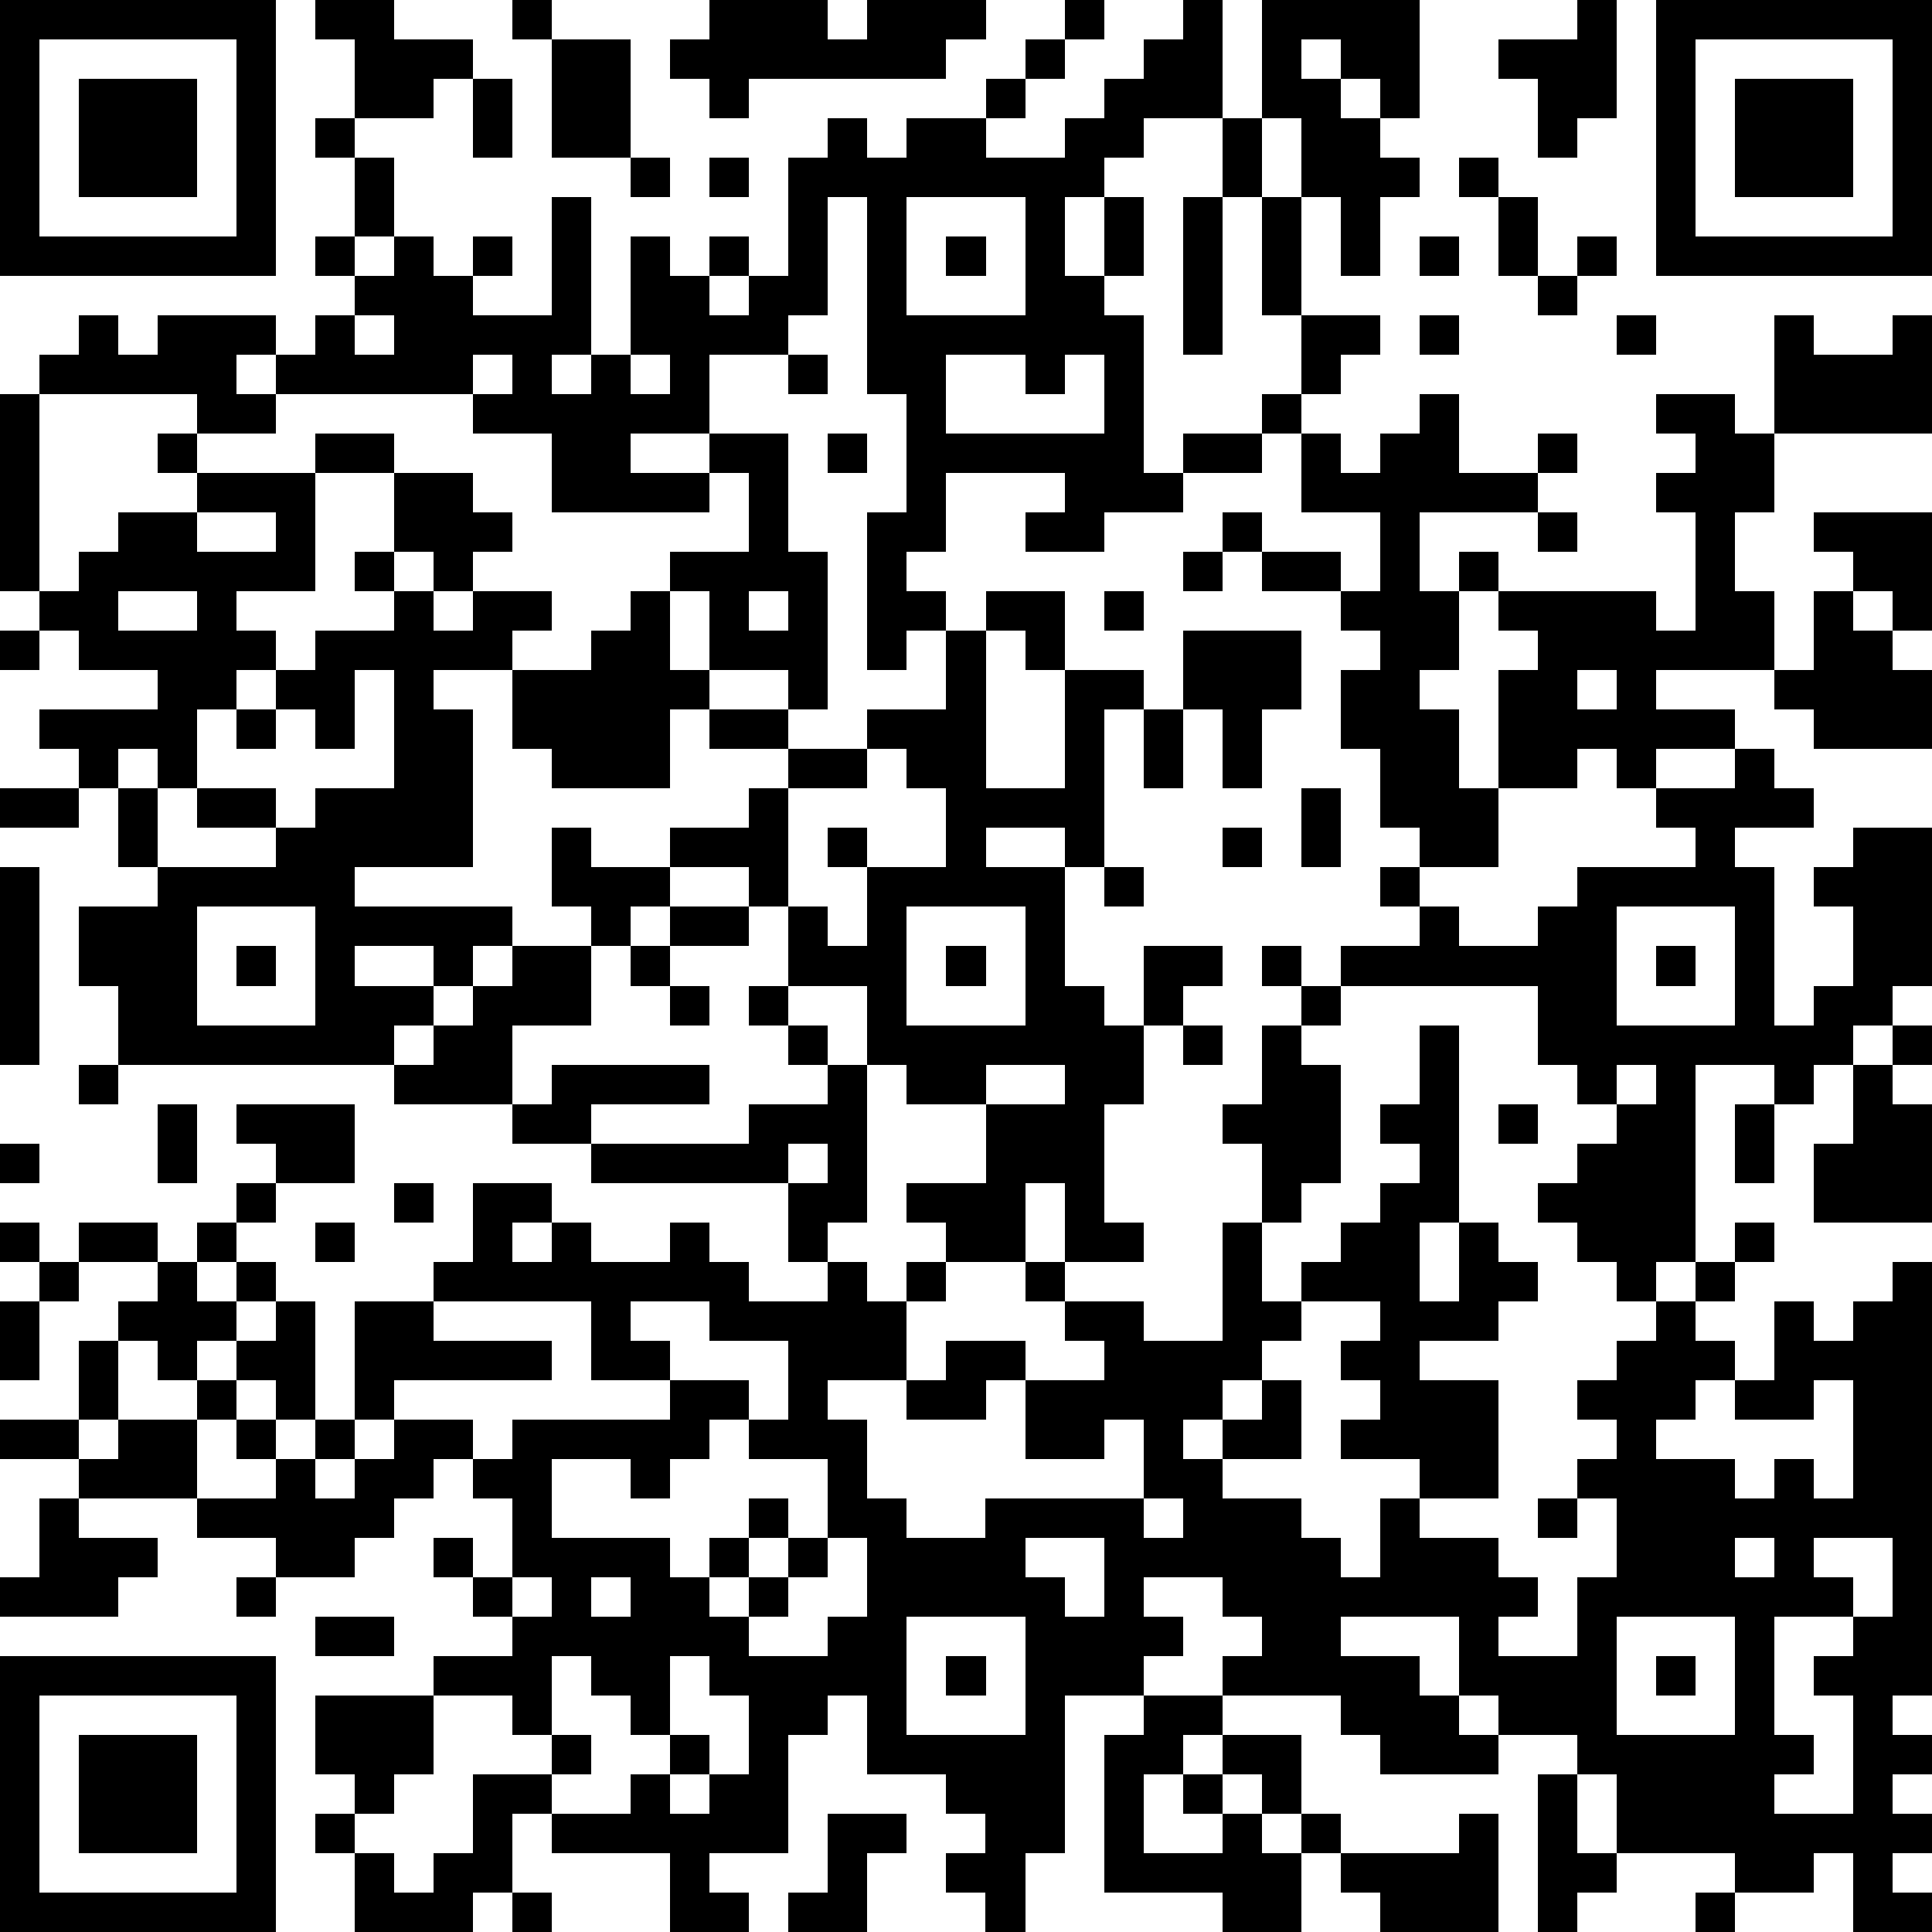 <?xml version="1.0" standalone="yes"?><svg version="1.1" xmlns="http://www.w3.org/2000/svg" xmlns:xlink="http://www.w3.org/1999/xlink" xmlns:ev="http://www.w3.org/2001/xml-events" width="196" height="196" shape-rendering="crispEdges"><path d="M0 0h7v7h-7zM8 0h2v1h2v1h-1v1h-2v-2h-1zM13 0h1v1h-1zM18 0h3v1h1v-1h3v1h-1v1h-5v1h-1v-1h-1v-1h1zM27 0h1v1h-1zM30 0h1v3h-2v1h-1v1h-1v2h1v-2h1v2h-1v1h1v4h1v-1h2v-1h1v-2h-1v-3h-1v-2h1v-3h4v3h-1v-1h-1v-1h-1v1h1v1h1v1h1v1h-1v2h-1v-2h-1v-2h-1v2h1v3h2v1h-1v1h-1v1h-1v1h-2v1h-2v1h-2v-1h1v-1h-3v2h-1v1h1v1h-1v1h-1v-4h1v-3h-1v-5h-1v3h-1v1h-2v2h-2v1h2v-1h2v3h1v4h-1v-1h-2v-2h-1v-1h2v-2h-1v1h-4v-2h-2v-1h-5v-1h-1v1h1v1h-2v-1h-4v-1h1v-1h1v1h1v-1h3v1h1v-1h1v-1h-1v-1h1v-2h-1v-1h1v1h1v2h-1v1h1v-1h1v1h1v-1h1v1h-1v1h2v-3h1v4h-1v1h1v-1h1v-3h1v1h1v-1h1v1h-1v1h1v-1h1v-3h1v-1h1v1h1v-1h2v-1h1v-1h1v1h-1v1h-1v1h2v-1h1v-1h1v-1h1zM40 0h1v3h-1v1h-1v-2h-1v-1h2zM42 0h7v7h-7zM1 1v5h5v-5zM14 1h2v3h-2zM43 1v5h5v-5zM2 2h3v3h-3zM12 2h1v2h-1zM44 2h3v3h-3zM16 4h1v1h-1zM18 4h1v1h-1zM37 4h1v1h-1zM23 5v3h3v-3zM30 5h1v4h-1zM38 5h1v2h-1zM24 6h1v1h-1zM36 6h1v1h-1zM40 6h1v1h-1zM39 7h1v1h-1zM9 8v1h1v-1zM36 8h1v1h-1zM41 8h1v1h-1zM45 8h1v1h2v-1h1v3h-4zM12 9v1h1v-1zM16 9v1h1v-1zM20 9h1v1h-1zM24 9v2h4v-2h-1v1h-1v-1zM0 10h1v5h-1zM36 10h1v2h2v-1h1v1h-1v1h-3v2h1v-1h1v1h-1v2h-1v1h1v2h1v-3h1v-1h-1v-1h4v1h1v-3h-1v-1h1v-1h-1v-1h2v1h1v2h-1v2h1v2h-3v1h2v1h-2v1h-1v-1h-1v1h-2v2h-2v-1h-1v-2h-1v-2h1v-1h-1v-1h-2v-1h-1v-1h1v1h2v1h1v-2h-2v-2h1v1h1v-1h1zM4 11h1v1h-1zM8 11h2v1h-2zM21 11h1v1h-1zM5 12h3v3h-2v1h1v1h-1v1h-1v2h-1v-1h-1v1h-1v-1h-1v-1h3v-1h-2v-1h-1v-1h1v-1h1v-1h2zM10 12h2v1h1v1h-1v1h-1v-1h-1zM5 13v1h2v-1zM39 13h1v1h-1zM46 13h3v3h-1v-1h-1v-1h-1zM9 14h1v1h-1zM30 14h1v1h-1zM3 15v1h2v-1zM10 15h1v1h1v-1h2v1h-1v1h-2v1h1v4h-3v1h4v1h-1v1h-1v-1h-2v1h2v1h-1v1h-7v-2h-1v-2h2v-1h-1v-2h1v2h3v-1h-2v-1h2v1h1v-1h2v-3h-1v2h-1v-1h-1v-1h1v-1h2zM16 15h1v2h1v1h-1v2h-3v-1h-1v-2h2v-1h1zM19 15v1h1v-1zM25 15h2v2h-1v-1h-1zM28 15h1v1h-1zM46 15h1v1h1v1h1v2h-3v-1h-1v-1h1zM0 16h1v1h-1zM24 16h1v4h2v-3h2v1h-1v4h-1v-1h-2v1h2v3h1v1h1v-2h2v1h-1v1h-1v2h-1v3h1v1h-2v-2h-1v2h-2v-1h-1v-1h2v-2h-2v-1h-1v-2h-2v-2h-1v-1h-2v-1h2v-1h1v-1h-2v-1h2v1h2v-1h2zM30 16h3v2h-1v2h-1v-2h-1zM40 17v1h1v-1zM6 18h1v1h-1zM29 18h1v2h-1zM22 19v1h-2v3h1v1h1v-2h-1v-1h1v1h2v-2h-1v-1zM44 19h1v1h1v1h-2v1h1v4h1v-1h1v-2h-1v-1h1v-1h2v4h-1v1h-1v1h-1v1h-1v-1h-2v5h-1v1h-1v-1h-1v-1h-1v-1h1v-1h1v-1h-1v-1h-1v-2h-5v-1h2v-1h-1v-1h1v1h1v1h2v-1h1v-1h3v-1h-1v-1h2zM0 20h2v1h-2zM33 20h1v2h-1zM14 21h1v1h2v1h-1v1h-1v-1h-1zM31 21h1v1h-1zM0 22h1v5h-1zM28 22h1v1h-1zM5 23v3h3v-3zM17 23h2v1h-2zM23 23v3h3v-3zM41 23v3h3v-3zM6 24h1v1h-1zM13 24h2v2h-2v2h-3v-1h1v-1h1v-1h1zM16 24h1v1h-1zM24 24h1v1h-1zM32 24h1v1h-1zM42 24h1v1h-1zM17 25h1v1h-1zM19 25h1v1h-1zM33 25h1v1h-1zM20 26h1v1h-1zM30 26h1v1h-1zM32 26h1v1h1v3h-1v1h-1v-2h-1v-1h1zM36 26h1v5h-1v2h1v-2h1v1h1v1h-1v1h-2v1h2v3h-2v-1h-2v-1h1v-1h-1v-1h1v-1h-2v-1h1v-1h1v-1h1v-1h-1v-1h1zM48 26h1v1h-1zM2 27h1v1h-1zM14 27h4v1h-3v1h-2v-1h1zM21 27h1v4h-1v1h-1v-2h-5v-1h4v-1h2zM25 27v1h2v-1zM41 27v1h1v-1zM47 27h1v1h1v3h-3v-2h1zM4 28h1v2h-1zM6 28h3v2h-2v-1h-1zM38 28h1v1h-1zM44 28h1v2h-1zM0 29h1v1h-1zM20 29v1h1v-1zM6 30h1v1h-1zM10 30h1v1h-1zM12 30h2v1h-1v1h1v-1h1v1h2v-1h1v1h1v1h2v-1h1v1h1v-1h1v1h-1v2h-2v1h1v2h1v1h2v-1h4v-2h-1v1h-2v-2h-1v1h-2v-1h1v-1h2v1h2v-1h-1v-1h-1v-1h1v1h2v1h2v-3h1v2h1v1h-1v1h-1v1h-1v1h1v-1h1v-1h1v2h-2v1h2v1h1v1h1v-2h1v1h2v1h1v1h-1v1h2v-2h1v-2h-1v-1h1v-1h-1v-1h1v-1h1v-1h1v-1h1v-1h1v1h-1v1h-1v1h1v1h-1v1h-1v1h2v1h1v-1h1v1h1v-3h-1v1h-2v-1h1v-2h1v1h1v-1h1v-1h1v11h-1v1h1v1h-1v1h1v1h-1v1h1v1h-2v-2h-1v1h-2v-1h-3v-2h-1v-1h-2v-1h-1v-2h-3v1h2v1h1v1h1v1h-3v-1h-1v-1h-3v-1h1v-1h-1v-1h-2v1h1v1h-1v1h-2v4h-1v2h-1v-1h-1v-1h1v-1h-1v-1h-2v-2h-1v1h-1v3h-2v1h1v1h-2v-2h-3v-1h-1v2h-1v1h-3v-2h-1v-1h1v-1h-1v-2h3v-1h2v-1h-1v-1h-1v-1h1v1h1v-2h-1v-1h-1v1h-1v1h-1v1h-2v-1h-2v-1h-3v-1h-2v-1h2v-2h1v-1h1v-1h-2v-1h2v1h1v-1h1v1h-1v1h1v-1h1v1h-1v1h-1v1h-1v-1h-1v2h-1v1h1v-1h2v-1h1v-1h1v-1h1v3h-1v-1h-1v1h-1v2h2v-1h-1v-1h1v1h1v-1h1v-3h2v-1h1zM0 31h1v1h-1zM8 31h1v1h-1zM1 32h1v1h-1zM0 33h1v2h-1zM11 33v1h3v1h-4v1h-1v1h-1v1h1v-1h1v-1h2v1h1v-1h4v-1h-2v-2zM16 33v1h1v1h2v1h-1v1h-1v1h-1v-1h-2v2h3v1h1v-1h1v-1h1v1h-1v1h-1v1h1v-1h1v-1h1v-2h-2v-1h1v-2h-2v-1zM1 38h1v1h2v1h-1v1h-3v-1h1zM29 38v1h1v-1zM39 38h1v1h-1zM21 39v1h-1v1h-1v1h2v-1h1v-2zM26 39v1h1v1h1v-2zM44 39v1h1v-1zM46 39v1h1v1h-2v3h1v1h-1v1h2v-3h-1v-1h1v-1h1v-2zM6 40h1v1h-1zM13 40v1h1v-1zM15 40v1h1v-1zM8 41h2v1h-2zM23 41v3h3v-3zM41 41v3h3v-3zM0 42h7v7h-7zM14 42v2h-1v-1h-2v2h-1v1h-1v1h1v1h1v-1h1v-2h2v-1h1v1h-1v1h2v-1h1v-1h-1v-1h-1v-1zM17 42v2h1v1h-1v1h1v-1h1v-2h-1v-1zM24 42h1v1h-1zM42 42h1v1h-1zM1 43v5h5v-5zM29 43h2v1h-1v1h-1v2h2v-1h-1v-1h1v-1h2v2h-1v-1h-1v1h1v1h1v-1h1v1h-1v2h-2v-1h-3v-4h1zM2 44h3v3h-3zM39 45h1v2h1v1h-1v1h-1zM21 46h2v1h-1v2h-2v-1h1zM37 46h1v3h-3v-1h-1v-1h3zM13 48h1v1h-1zM43 48h1v1h-1z" style="fill:#000" transform="translate(0,0) scale(4)"/></svg>